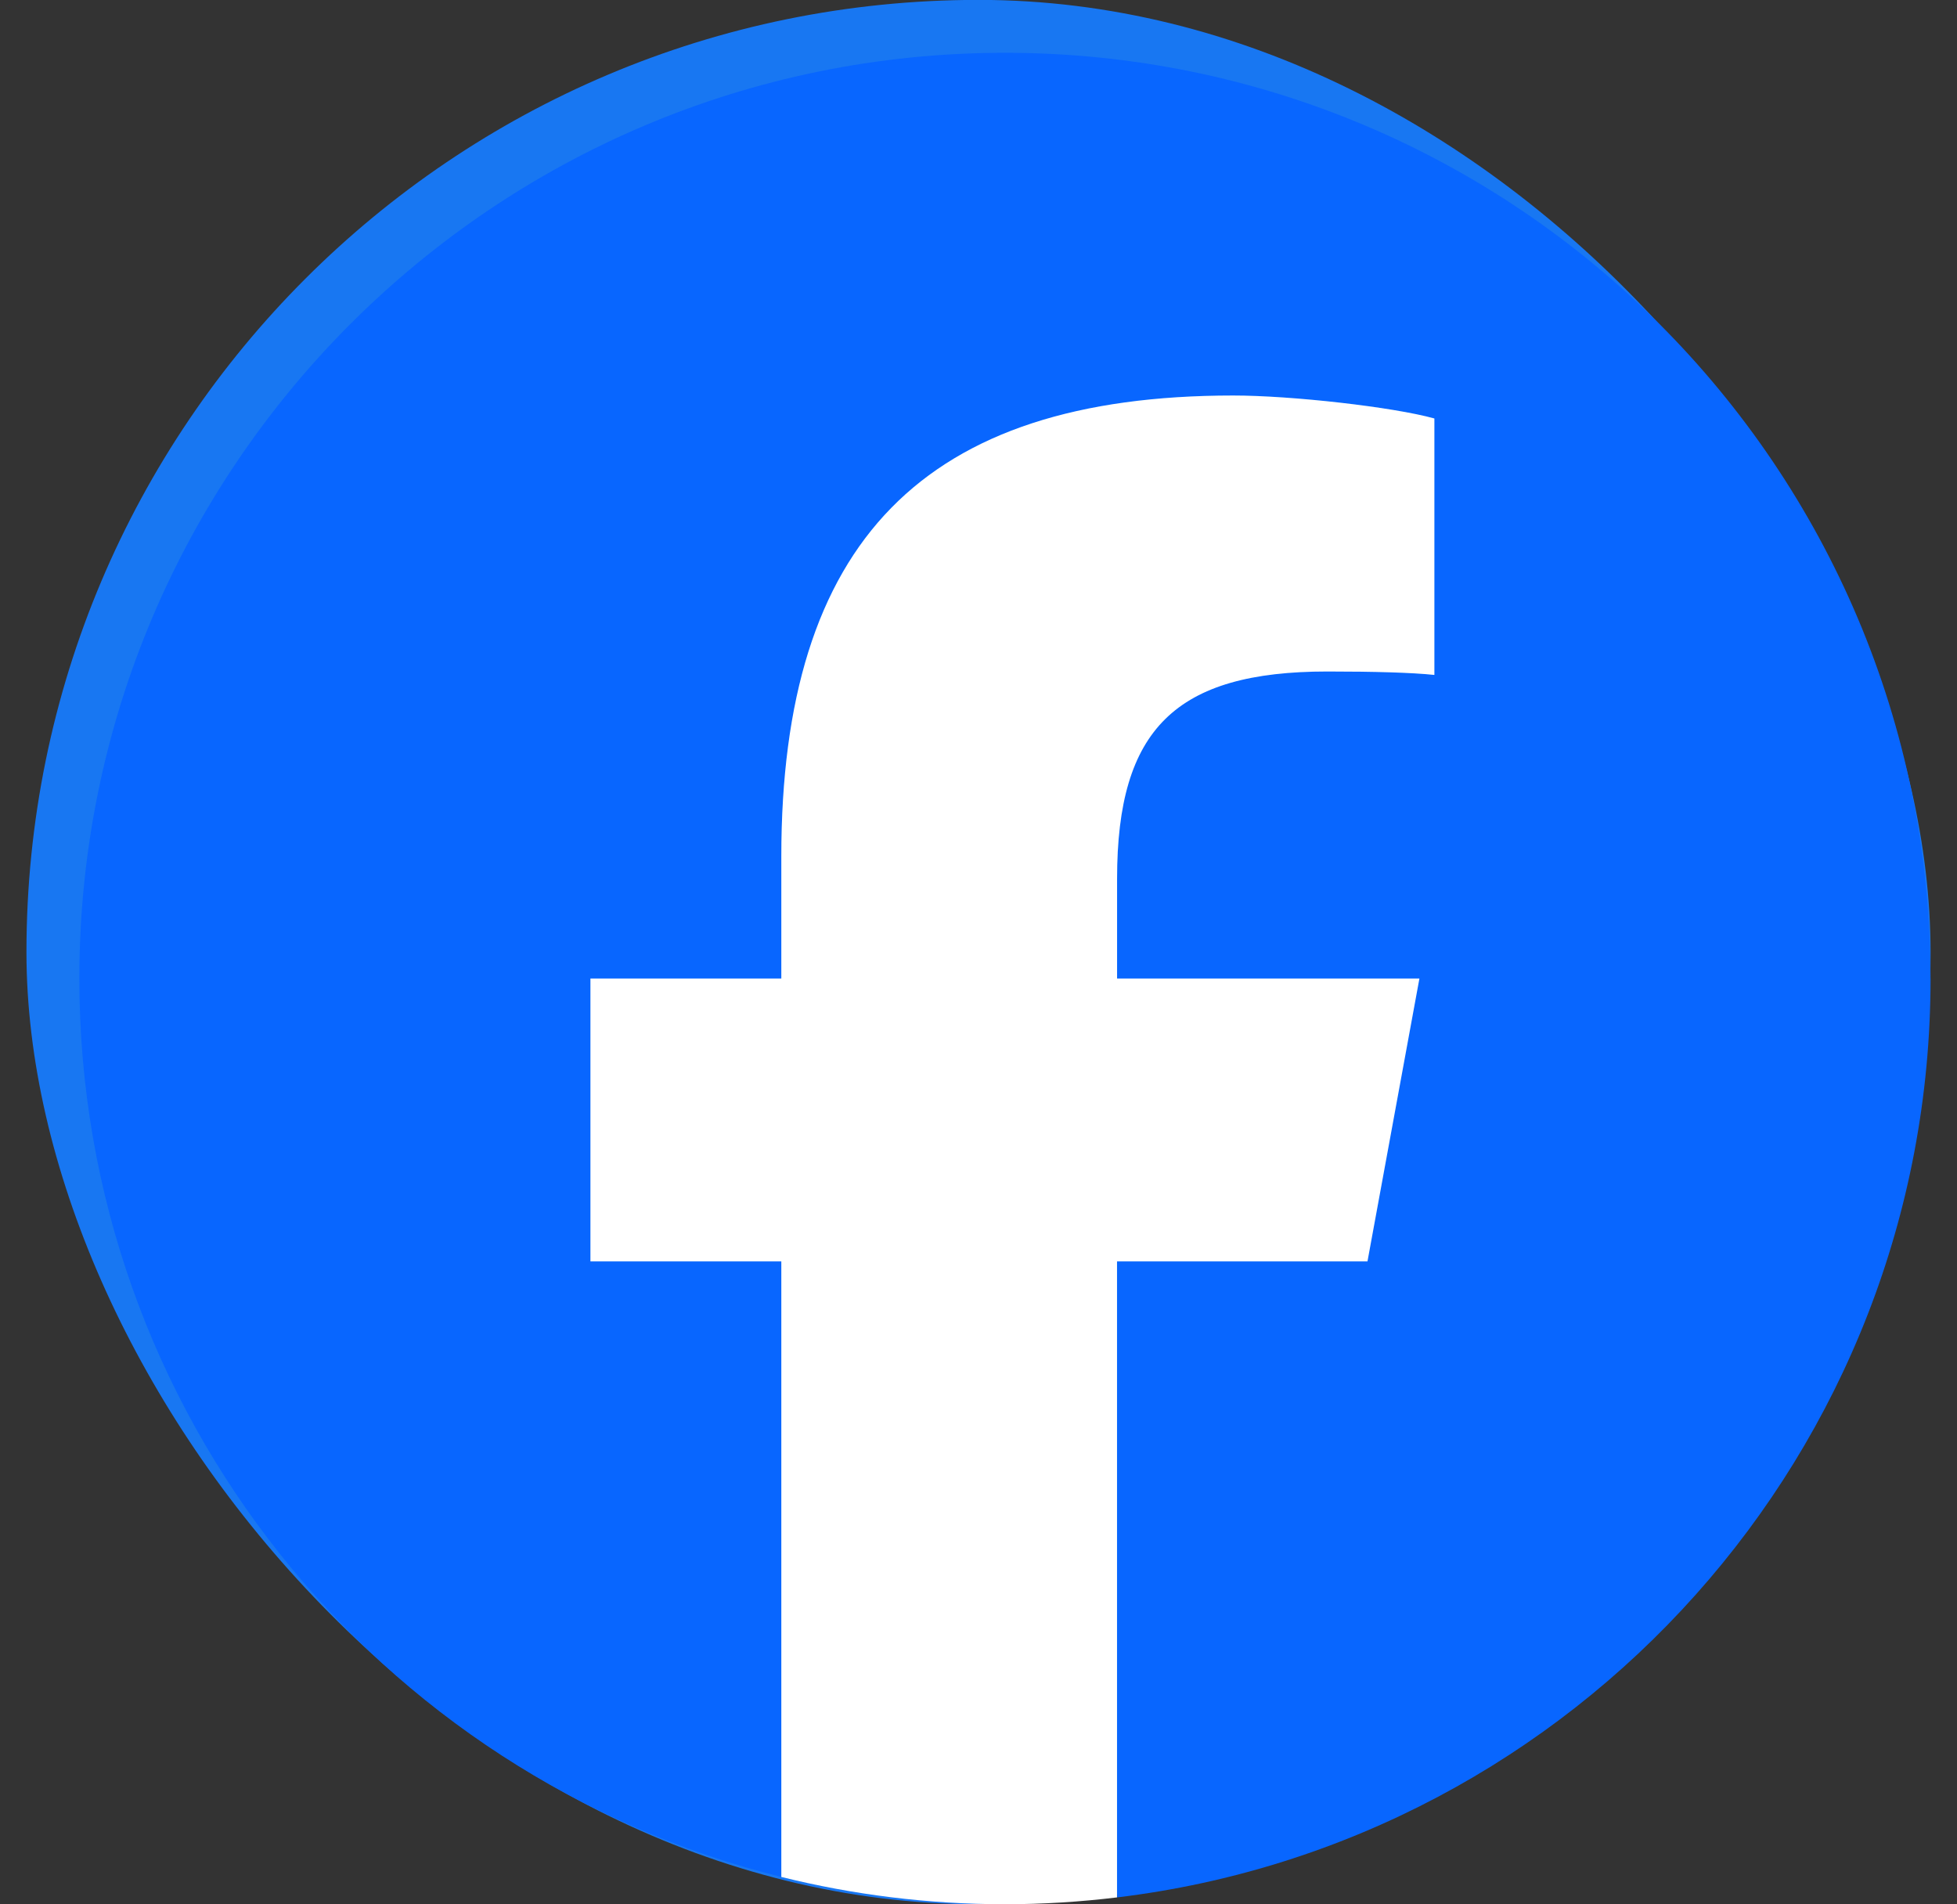 <svg width="37" height="36" viewBox="0 0 37 36" fill="none" xmlns="http://www.w3.org/2000/svg">
<rect x="0" y="0" width="37" height="36" fill="#333333" stroke="none"/>
<rect x="0.5" y="-0.002" width="36" height="36" rx="18" fill="#1877F2"/>
<path d="M36.499 18.498C36.499 8.833 28.664 0.998 19 0.998C9.335 0.998 1.5 8.833 1.5 18.498C1.5 26.704 7.15 33.591 14.772 35.482V23.846H11.164V18.498H14.772V16.193C14.772 10.237 17.468 7.476 23.316 7.476C24.424 7.476 26.338 7.694 27.12 7.911V12.758C26.707 12.715 25.99 12.693 25.099 12.693C22.229 12.693 21.121 13.78 21.121 16.606V18.498H26.837L25.855 23.846H21.121V35.869C29.786 34.823 36.5 27.445 36.5 18.498H36.499Z" fill="#0866FF"/>
<path d="M25.854 23.846L26.836 18.498H21.12V16.607C21.12 13.781 22.229 12.694 25.098 12.694C25.989 12.694 26.706 12.715 27.119 12.759V7.911C26.337 7.694 24.424 7.477 23.315 7.477C17.467 7.477 14.772 10.237 14.772 16.194V18.498H11.163V23.846H14.772V35.482C16.125 35.818 17.542 35.998 18.999 35.998C19.716 35.998 20.424 35.953 21.119 35.869V23.846H25.853H25.854Z" fill="white"/>
</svg>
